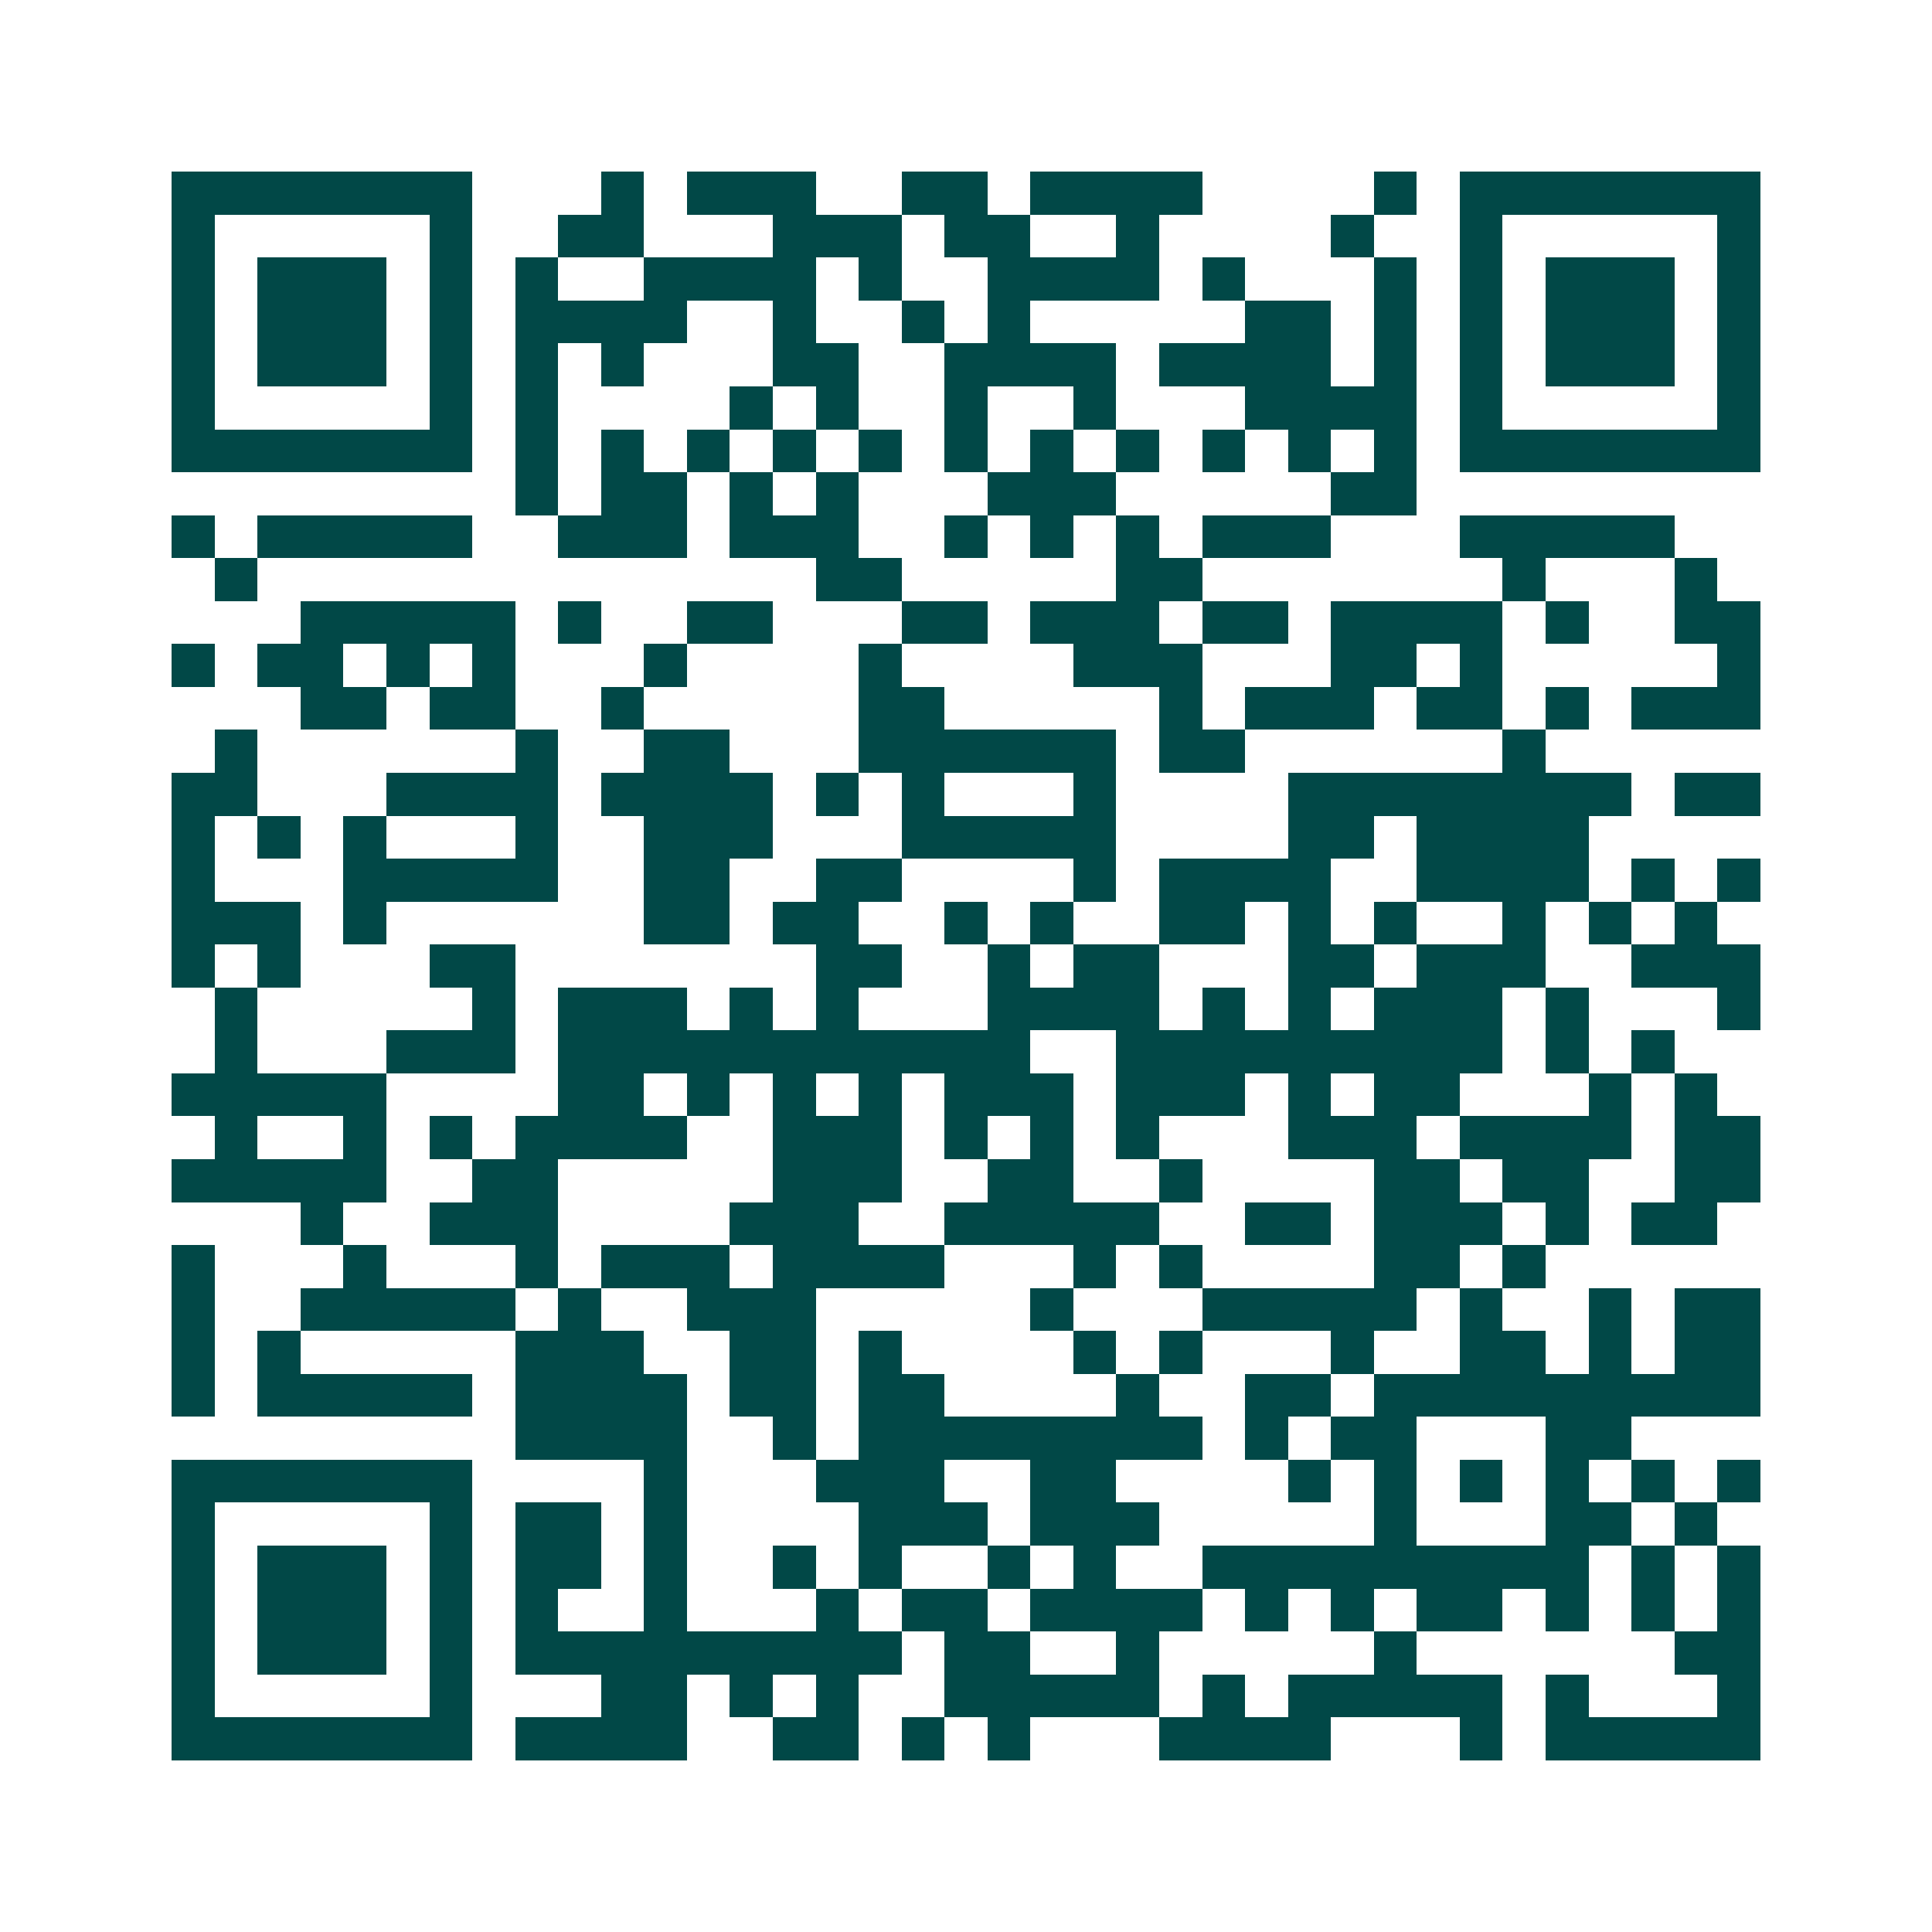 <svg xmlns="http://www.w3.org/2000/svg" width="200" height="200" viewBox="0 0 45 45" shape-rendering="crispEdges"><path fill="#ffffff" d="M0 0h45v45H0z"/><path stroke="#014847" d="M4 4.5h7m3 0h1m1 0h3m2 0h2m1 0h4m4 0h1m1 0h7M4 5.5h1m5 0h1m2 0h2m3 0h3m1 0h2m2 0h1m4 0h1m2 0h1m5 0h1M4 6.5h1m1 0h3m1 0h1m1 0h1m2 0h4m1 0h1m2 0h4m1 0h1m3 0h1m1 0h1m1 0h3m1 0h1M4 7.5h1m1 0h3m1 0h1m1 0h4m2 0h1m2 0h1m1 0h1m5 0h2m1 0h1m1 0h1m1 0h3m1 0h1M4 8.5h1m1 0h3m1 0h1m1 0h1m1 0h1m3 0h2m2 0h4m1 0h4m1 0h1m1 0h1m1 0h3m1 0h1M4 9.5h1m5 0h1m1 0h1m4 0h1m1 0h1m2 0h1m2 0h1m3 0h4m1 0h1m5 0h1M4 10.5h7m1 0h1m1 0h1m1 0h1m1 0h1m1 0h1m1 0h1m1 0h1m1 0h1m1 0h1m1 0h1m1 0h1m1 0h7M12 11.5h1m1 0h2m1 0h1m1 0h1m3 0h3m5 0h2M4 12.5h1m1 0h5m2 0h3m1 0h3m2 0h1m1 0h1m1 0h1m1 0h3m3 0h5M5 13.5h1m13 0h2m5 0h2m7 0h1m3 0h1M7 14.5h5m1 0h1m2 0h2m3 0h2m1 0h3m1 0h2m1 0h4m1 0h1m2 0h2M4 15.5h1m1 0h2m1 0h1m1 0h1m3 0h1m4 0h1m4 0h3m3 0h2m1 0h1m5 0h1M7 16.5h2m1 0h2m2 0h1m5 0h2m5 0h1m1 0h3m1 0h2m1 0h1m1 0h3M5 17.5h1m6 0h1m2 0h2m3 0h6m1 0h2m6 0h1M4 18.5h2m3 0h4m1 0h4m1 0h1m1 0h1m3 0h1m4 0h8m1 0h2M4 19.5h1m1 0h1m1 0h1m3 0h1m2 0h3m3 0h5m4 0h2m1 0h4M4 20.5h1m3 0h5m2 0h2m2 0h2m4 0h1m1 0h4m2 0h4m1 0h1m1 0h1M4 21.5h3m1 0h1m6 0h2m1 0h2m2 0h1m1 0h1m2 0h2m1 0h1m1 0h1m2 0h1m1 0h1m1 0h1M4 22.5h1m1 0h1m3 0h2m7 0h2m2 0h1m1 0h2m3 0h2m1 0h3m2 0h3M5 23.5h1m5 0h1m1 0h3m1 0h1m1 0h1m3 0h4m1 0h1m1 0h1m1 0h3m1 0h1m3 0h1M5 24.5h1m3 0h3m1 0h11m2 0h9m1 0h1m1 0h1M4 25.5h5m4 0h2m1 0h1m1 0h1m1 0h1m1 0h3m1 0h3m1 0h1m1 0h2m3 0h1m1 0h1M5 26.5h1m2 0h1m1 0h1m1 0h4m2 0h3m1 0h1m1 0h1m1 0h1m3 0h3m1 0h4m1 0h2M4 27.5h5m2 0h2m5 0h3m2 0h2m2 0h1m4 0h2m1 0h2m2 0h2M7 28.5h1m2 0h3m4 0h3m2 0h5m2 0h2m1 0h3m1 0h1m1 0h2M4 29.5h1m3 0h1m3 0h1m1 0h3m1 0h4m3 0h1m1 0h1m4 0h2m1 0h1M4 30.5h1m2 0h5m1 0h1m2 0h3m5 0h1m3 0h5m1 0h1m2 0h1m1 0h2M4 31.5h1m1 0h1m5 0h3m2 0h2m1 0h1m4 0h1m1 0h1m3 0h1m2 0h2m1 0h1m1 0h2M4 32.5h1m1 0h5m1 0h4m1 0h2m1 0h2m4 0h1m2 0h2m1 0h9M12 33.5h4m2 0h1m1 0h8m1 0h1m1 0h2m3 0h2M4 34.5h7m4 0h1m3 0h3m2 0h2m4 0h1m1 0h1m1 0h1m1 0h1m1 0h1m1 0h1M4 35.5h1m5 0h1m1 0h2m1 0h1m4 0h3m1 0h3m5 0h1m3 0h2m1 0h1M4 36.5h1m1 0h3m1 0h1m1 0h2m1 0h1m2 0h1m1 0h1m2 0h1m1 0h1m2 0h9m1 0h1m1 0h1M4 37.5h1m1 0h3m1 0h1m1 0h1m2 0h1m3 0h1m1 0h2m1 0h4m1 0h1m1 0h1m1 0h2m1 0h1m1 0h1m1 0h1M4 38.5h1m1 0h3m1 0h1m1 0h9m1 0h2m2 0h1m5 0h1m6 0h2M4 39.5h1m5 0h1m3 0h2m1 0h1m1 0h1m2 0h5m1 0h1m1 0h5m1 0h1m3 0h1M4 40.5h7m1 0h4m2 0h2m1 0h1m1 0h1m3 0h4m3 0h1m1 0h5"/></svg>
